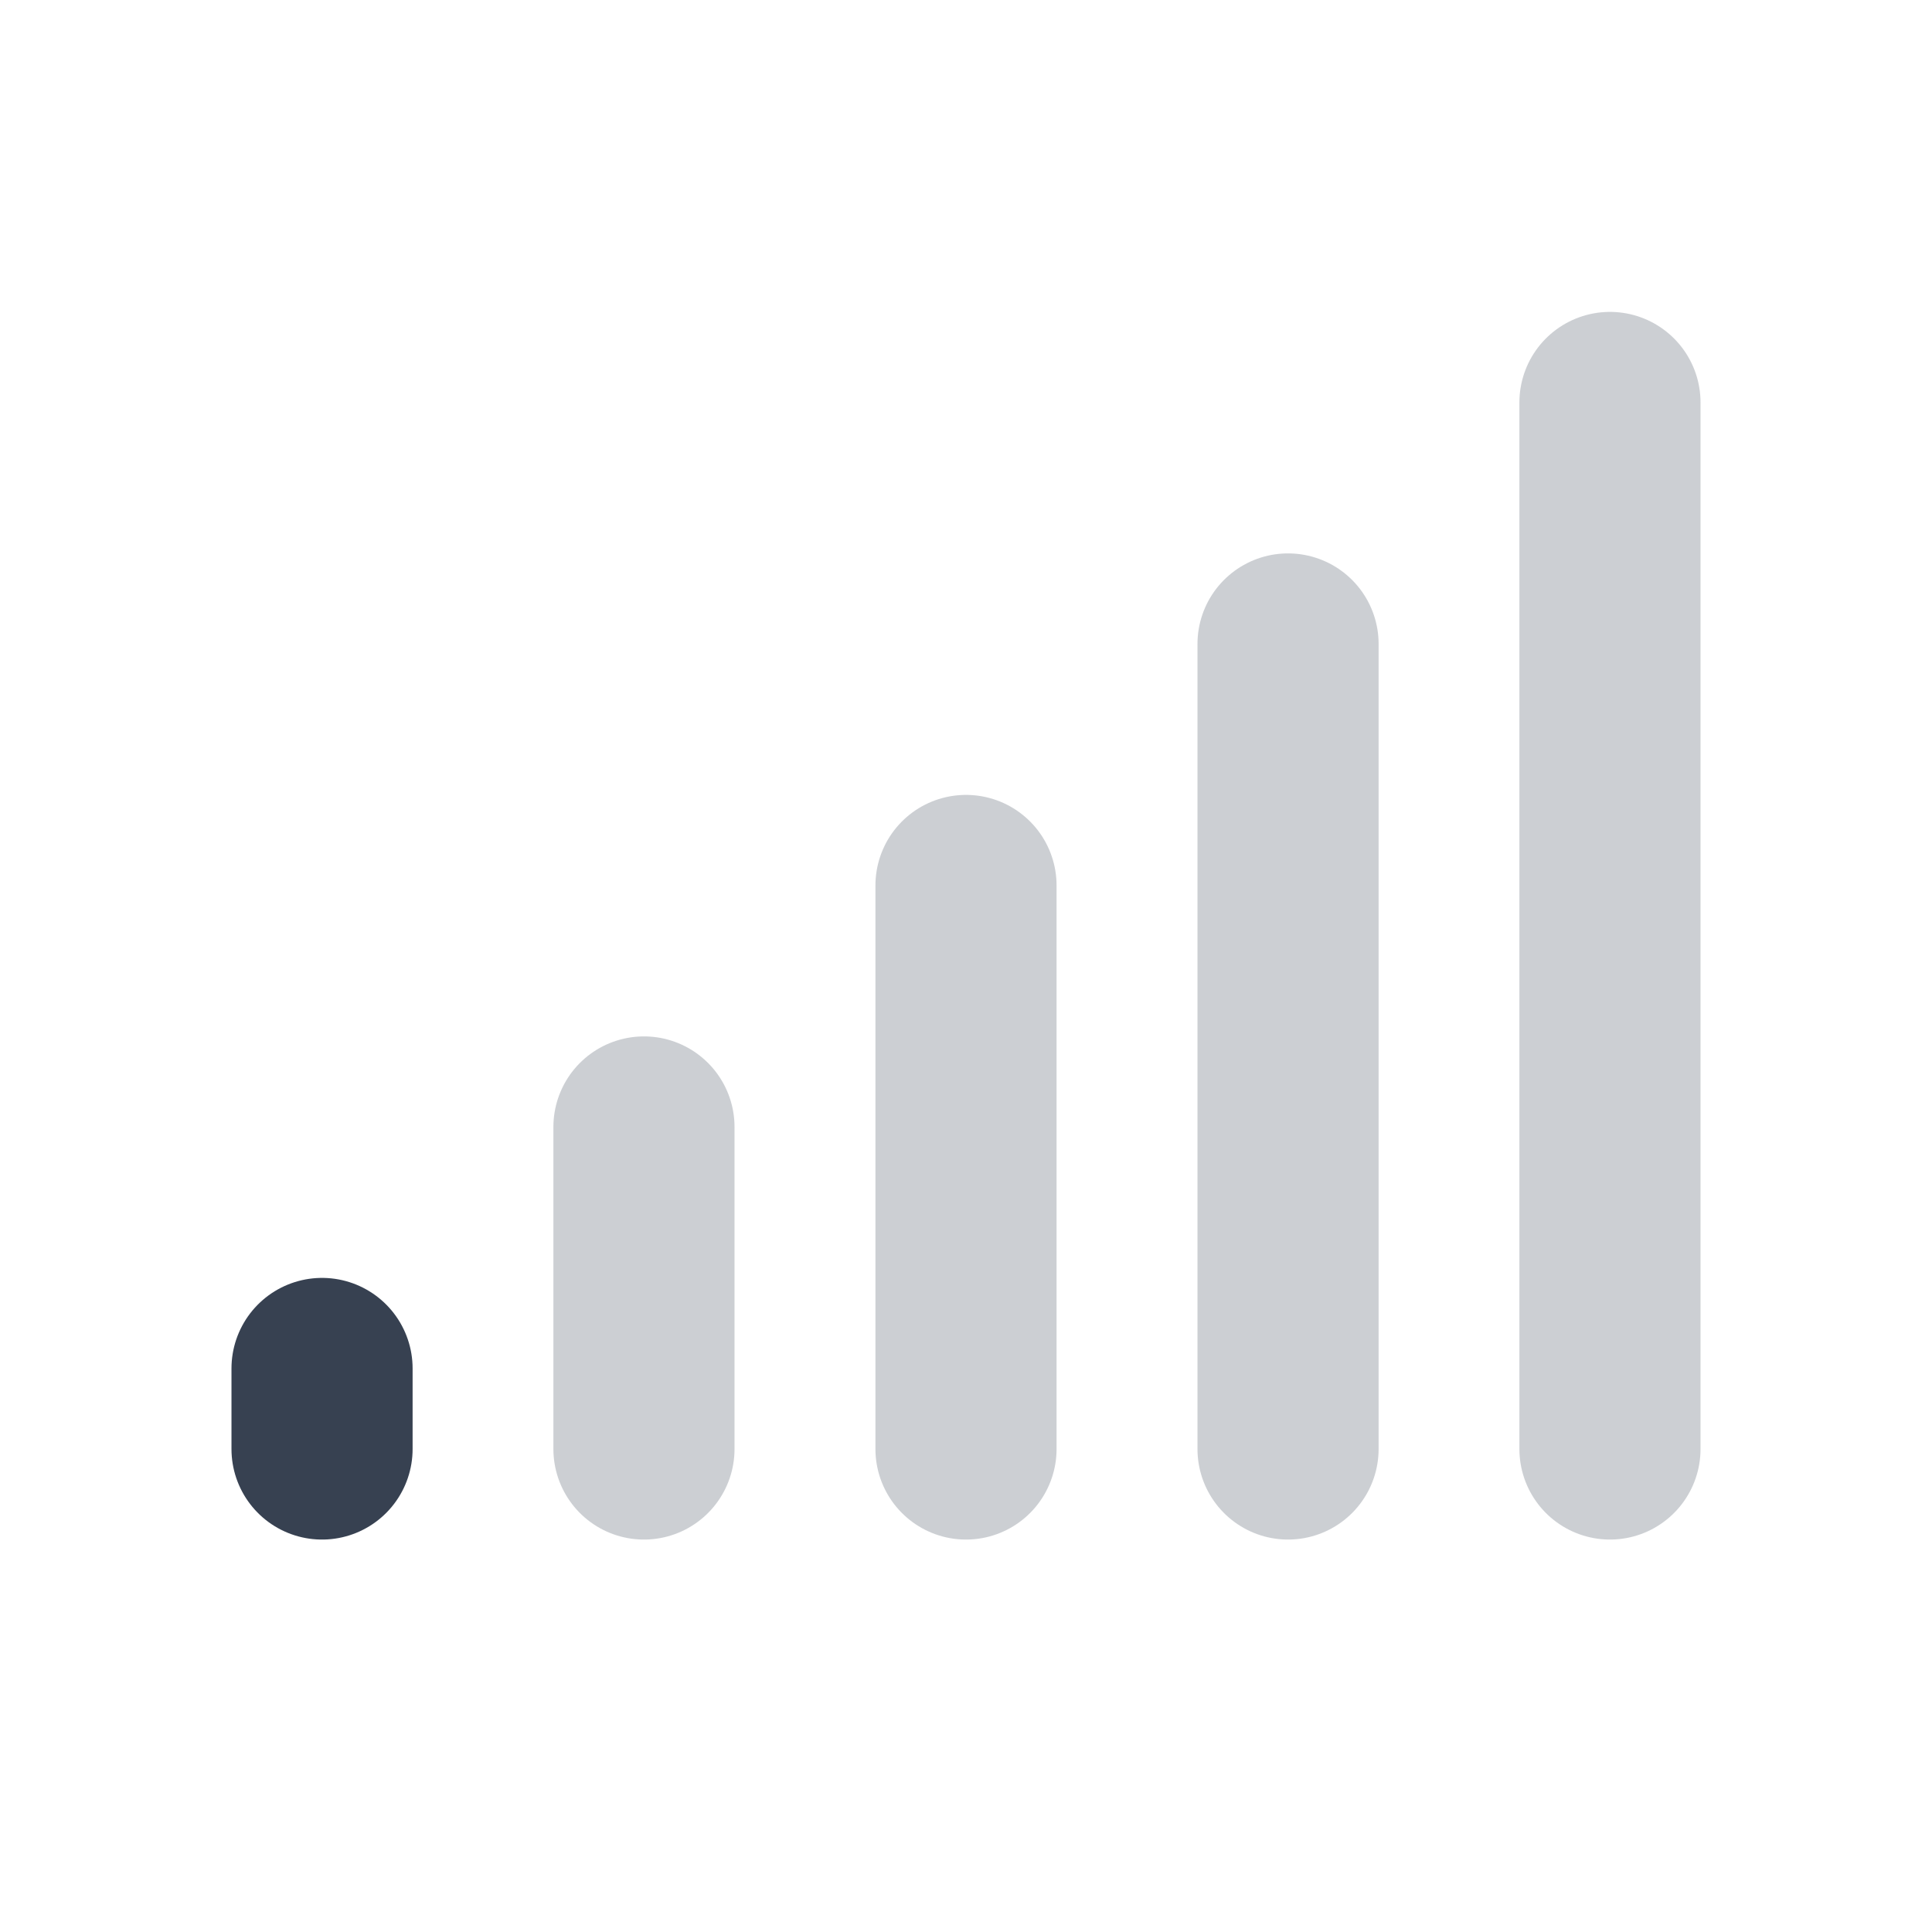 <svg width="16" height="16" viewBox="0 0 16 16" fill="none" xmlns="http://www.w3.org/2000/svg">
<path d="M2.667 11.333V12" stroke="#374151" stroke-width="1.5" stroke-linecap="round"/>
<path opacity="0.25" d="M5.333 9.333V12" stroke="#374151" stroke-width="1.5" stroke-linecap="round"/>
<path opacity="0.25" d="M8 7.333V12" stroke="#374151" stroke-width="1.5" stroke-linecap="round"/>
<path opacity="0.25" d="M10.667 5.333V12" stroke="#374151" stroke-width="1.5" stroke-linecap="round"/>
<path opacity="0.25" d="M13.333 3.333V12" stroke="#374151" stroke-width="1.5" stroke-linecap="round"/>
</svg>
